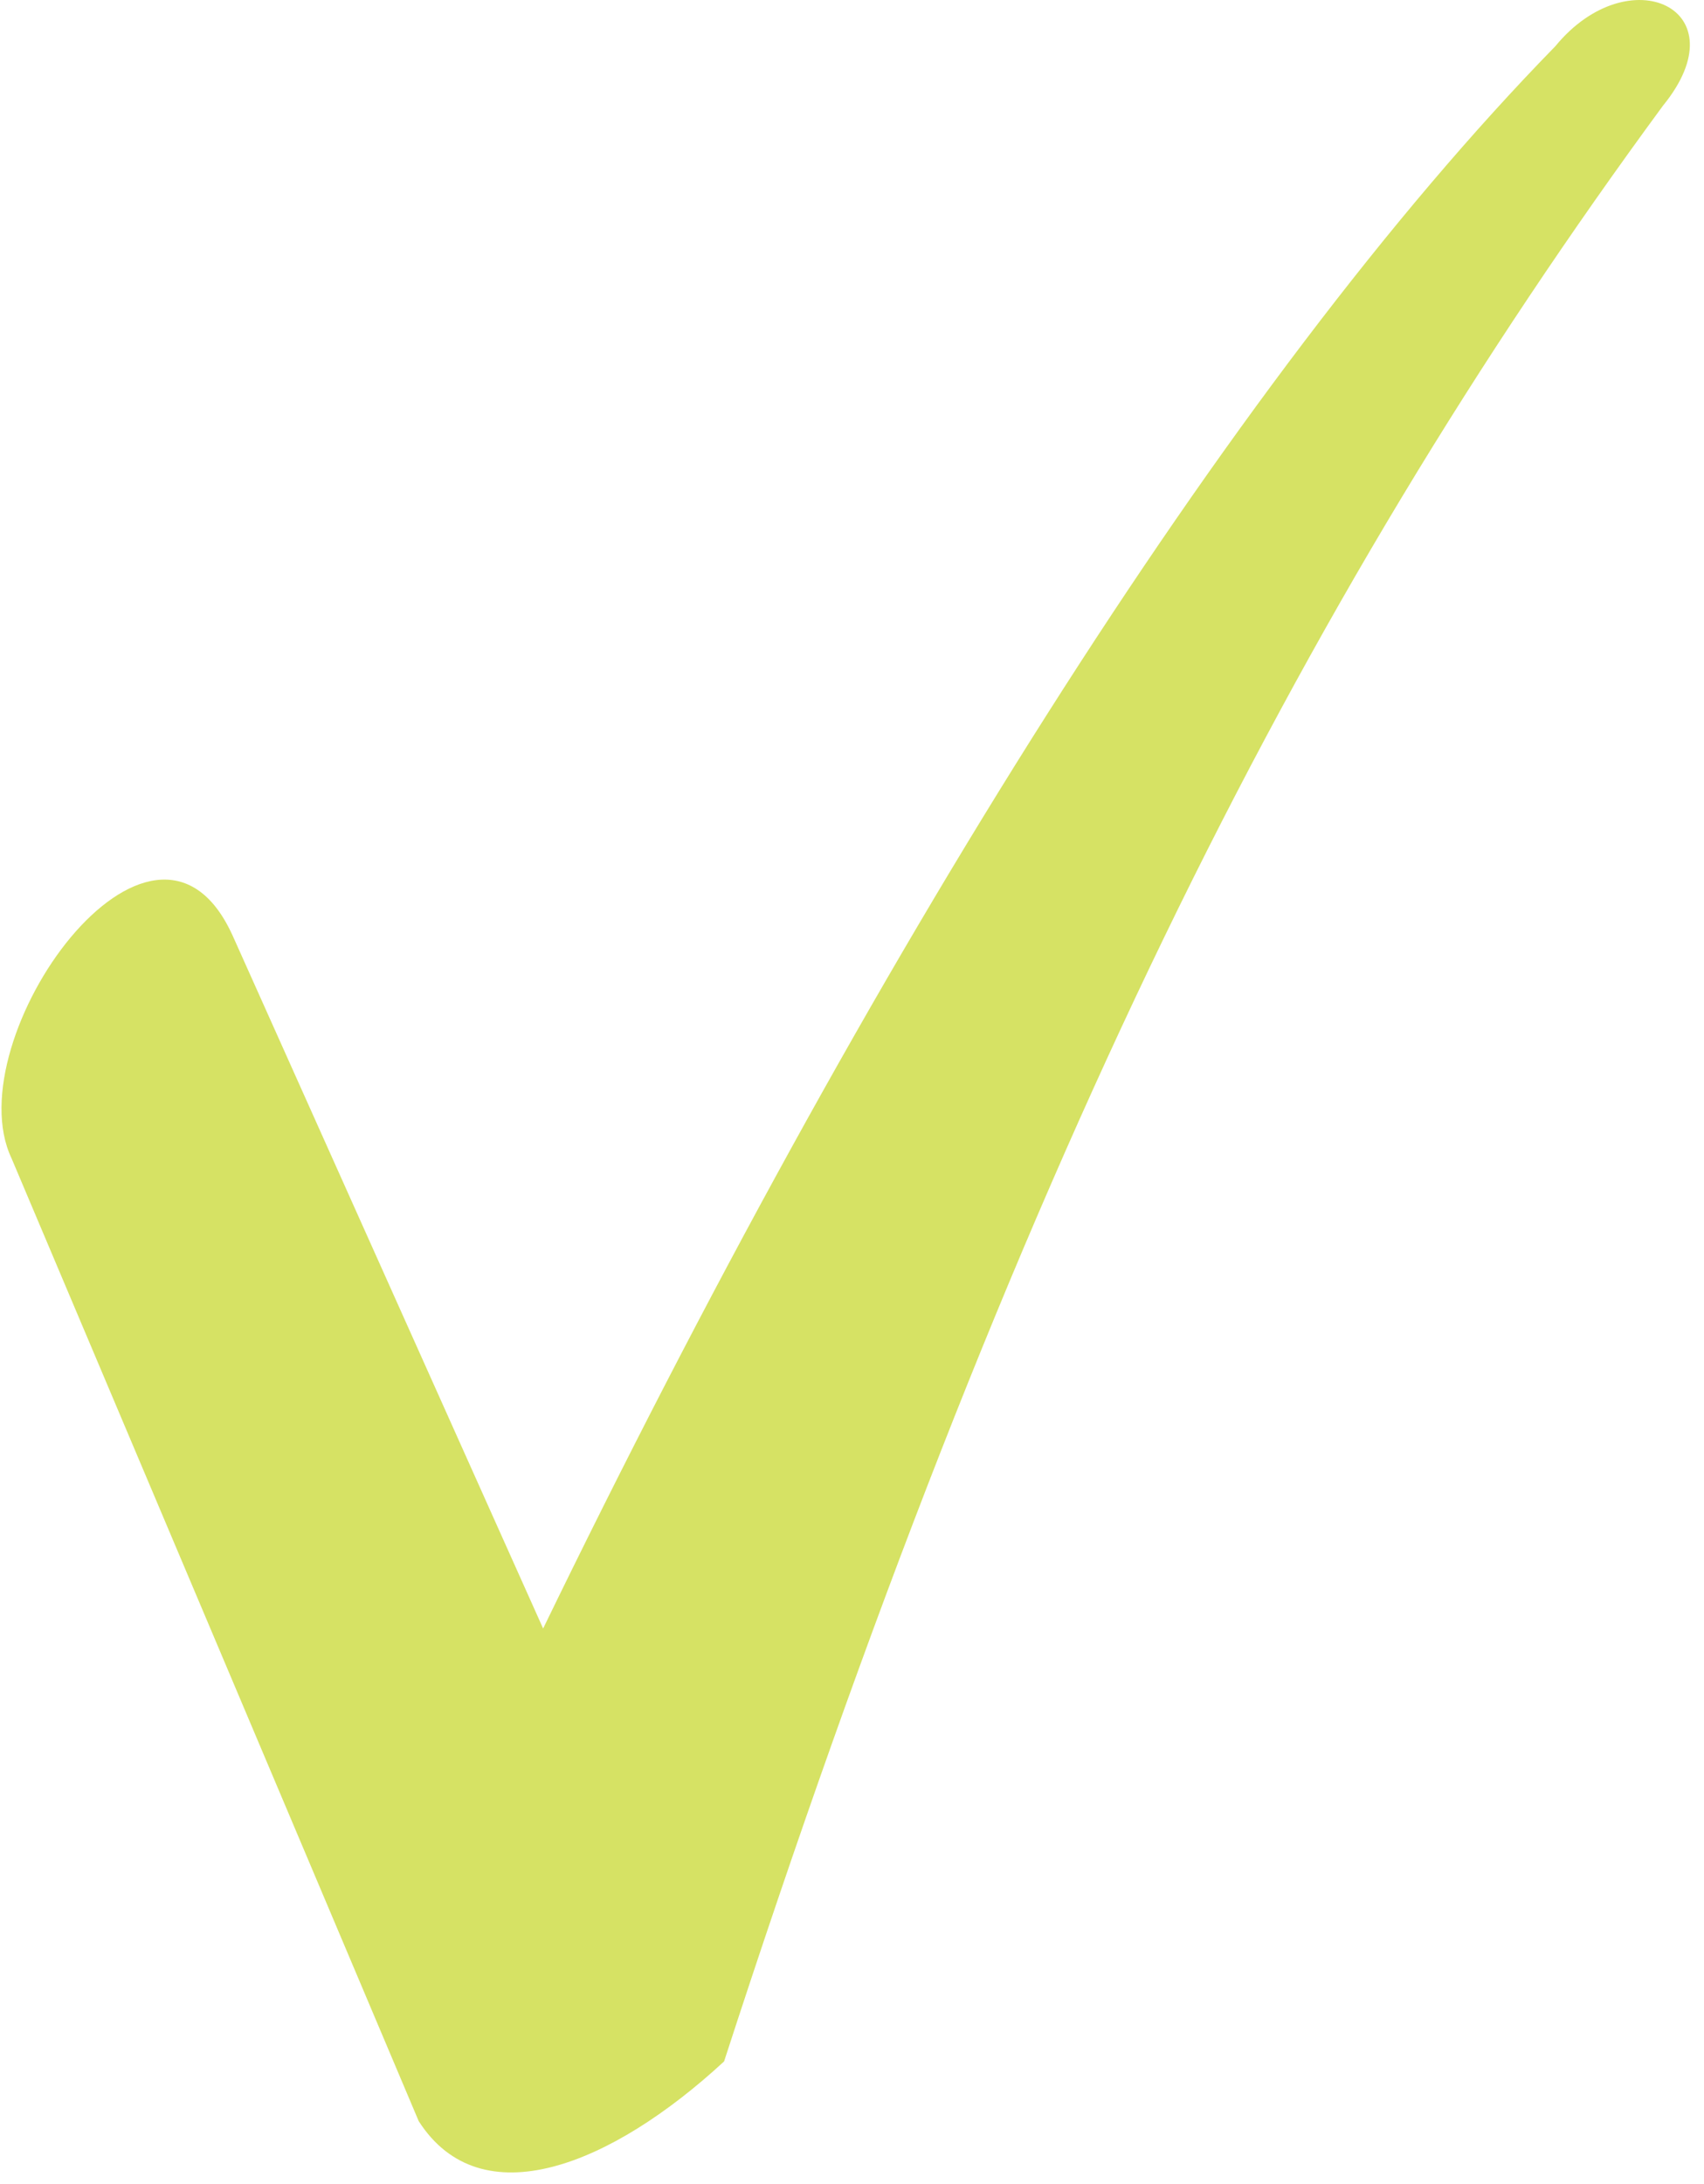 <?xml version="1.0" encoding="UTF-8"?> <svg xmlns="http://www.w3.org/2000/svg" width="57" height="73" viewBox="0 0 57 73" fill="none"><path d="M7.763 31.233L18.168 54.437C28.951 32.231 41.058 12.769 52.03 1.542C54.489 -1.452 58.273 0.294 55.624 3.538C43.328 20.254 33.87 39.218 24.221 68.908C20.438 72.401 16.087 74.148 14.006 70.904L0.385 38.718C-1.507 34.726 5.114 25.494 7.762 31.233L7.763 31.233Z" fill="#D6E264"></path></svg> 